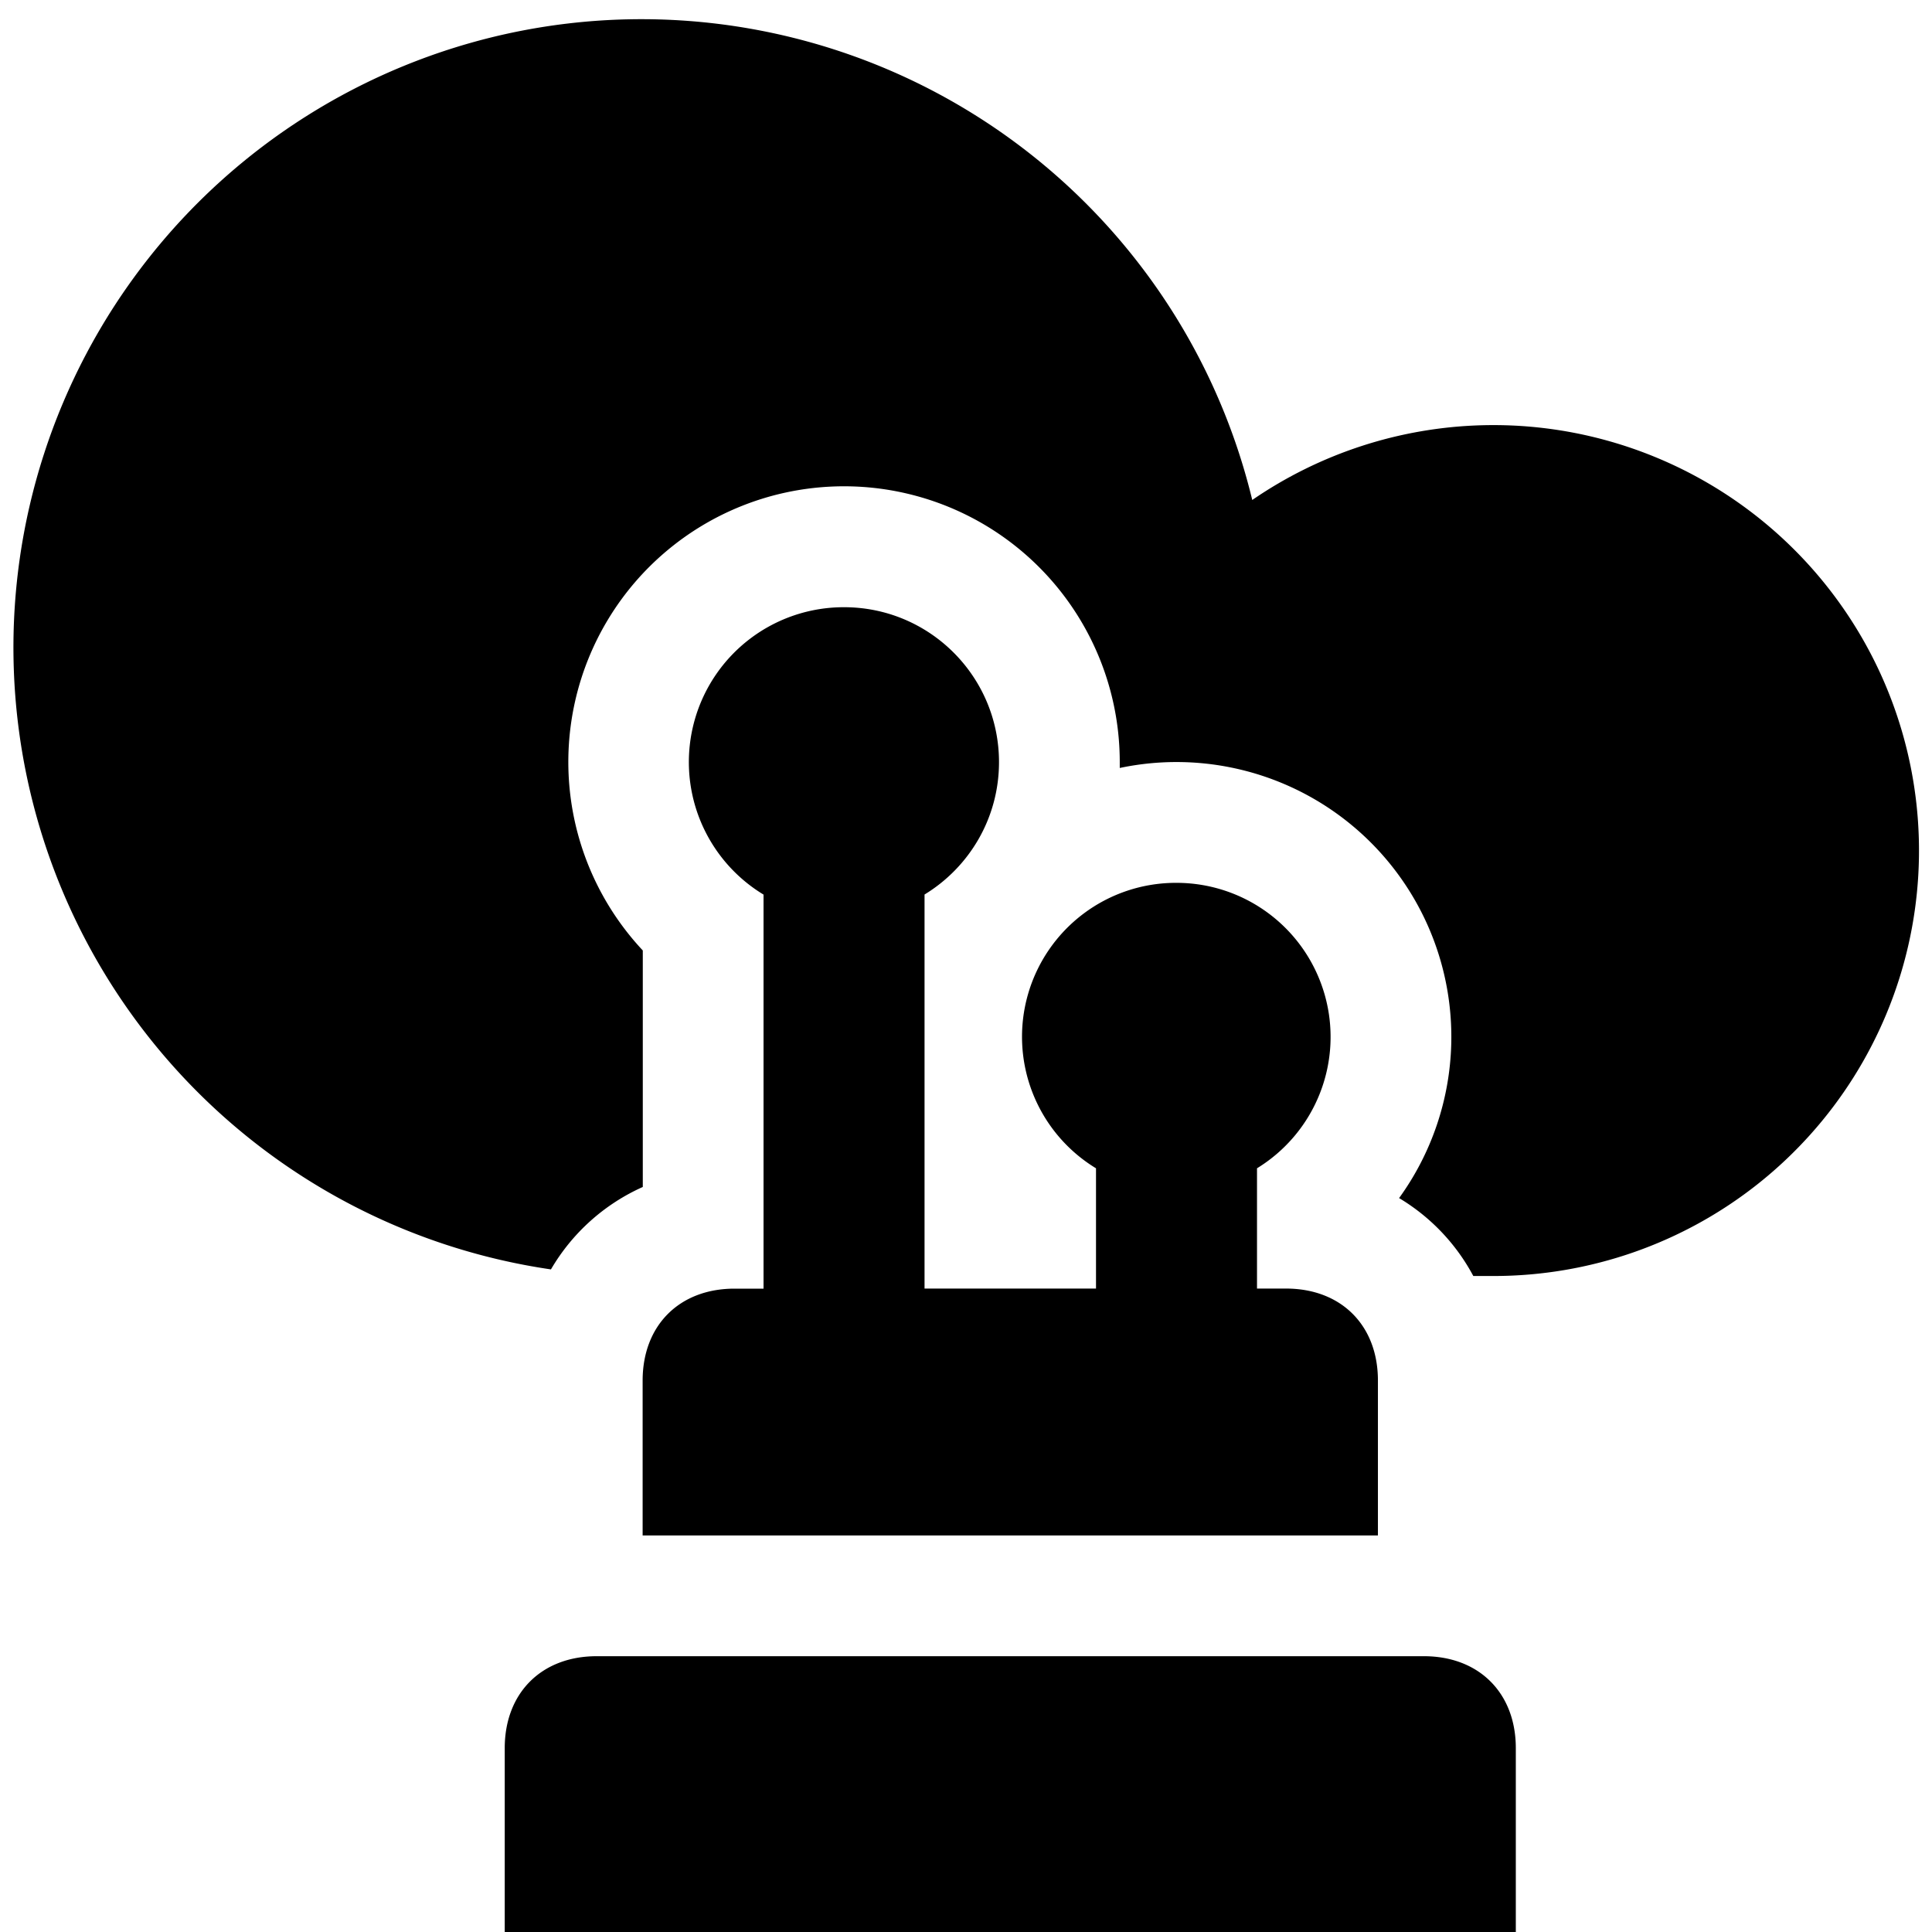 <svg xmlns="http://www.w3.org/2000/svg" fill="none" viewBox="0 0 24 24"><path fill="#000000" fill-rule="evenodd" d="M6.308 0.417a7.806 7.806 0 0 1 9.248 5.794 5.288 5.288 0 0 1 7.763 2.07 5.285 5.285 0 0 1 -4.767 7.57l-0.25 0a2.501 2.501 0 0 0 -0.922 -0.968 3.414 3.414 0 0 0 -3.47 -5.343l0 -0.073a3.425 3.425 0 1 0 -5.925 2.34v2.938a2.506 2.506 0 0 0 -1.141 1.024A7.807 7.807 0 0 1 6.308 0.417ZM6.27 24v-2.284c0 -0.685 0.457 -1.142 1.142 -1.142h10.276c0.685 0 1.142 0.457 1.142 1.142V24H6.27Zm6.14 -14.533c0 0.697 -0.37 1.307 -0.925 1.645v4.895h2.13v-1.494a1.912 1.912 0 0 1 1 -3.546 1.914 1.914 0 0 1 1 3.546v1.494h0.36c0.686 0 1.142 0.457 1.142 1.142v1.925H7.983V17.15c0 -0.685 0.456 -1.142 1.142 -1.142h0.36v-4.895a1.924 1.924 0 0 1 1 -3.57c1.064 0 1.925 0.862 1.925 1.925Z" clip-rule="evenodd" stroke-width="1"></path></svg>